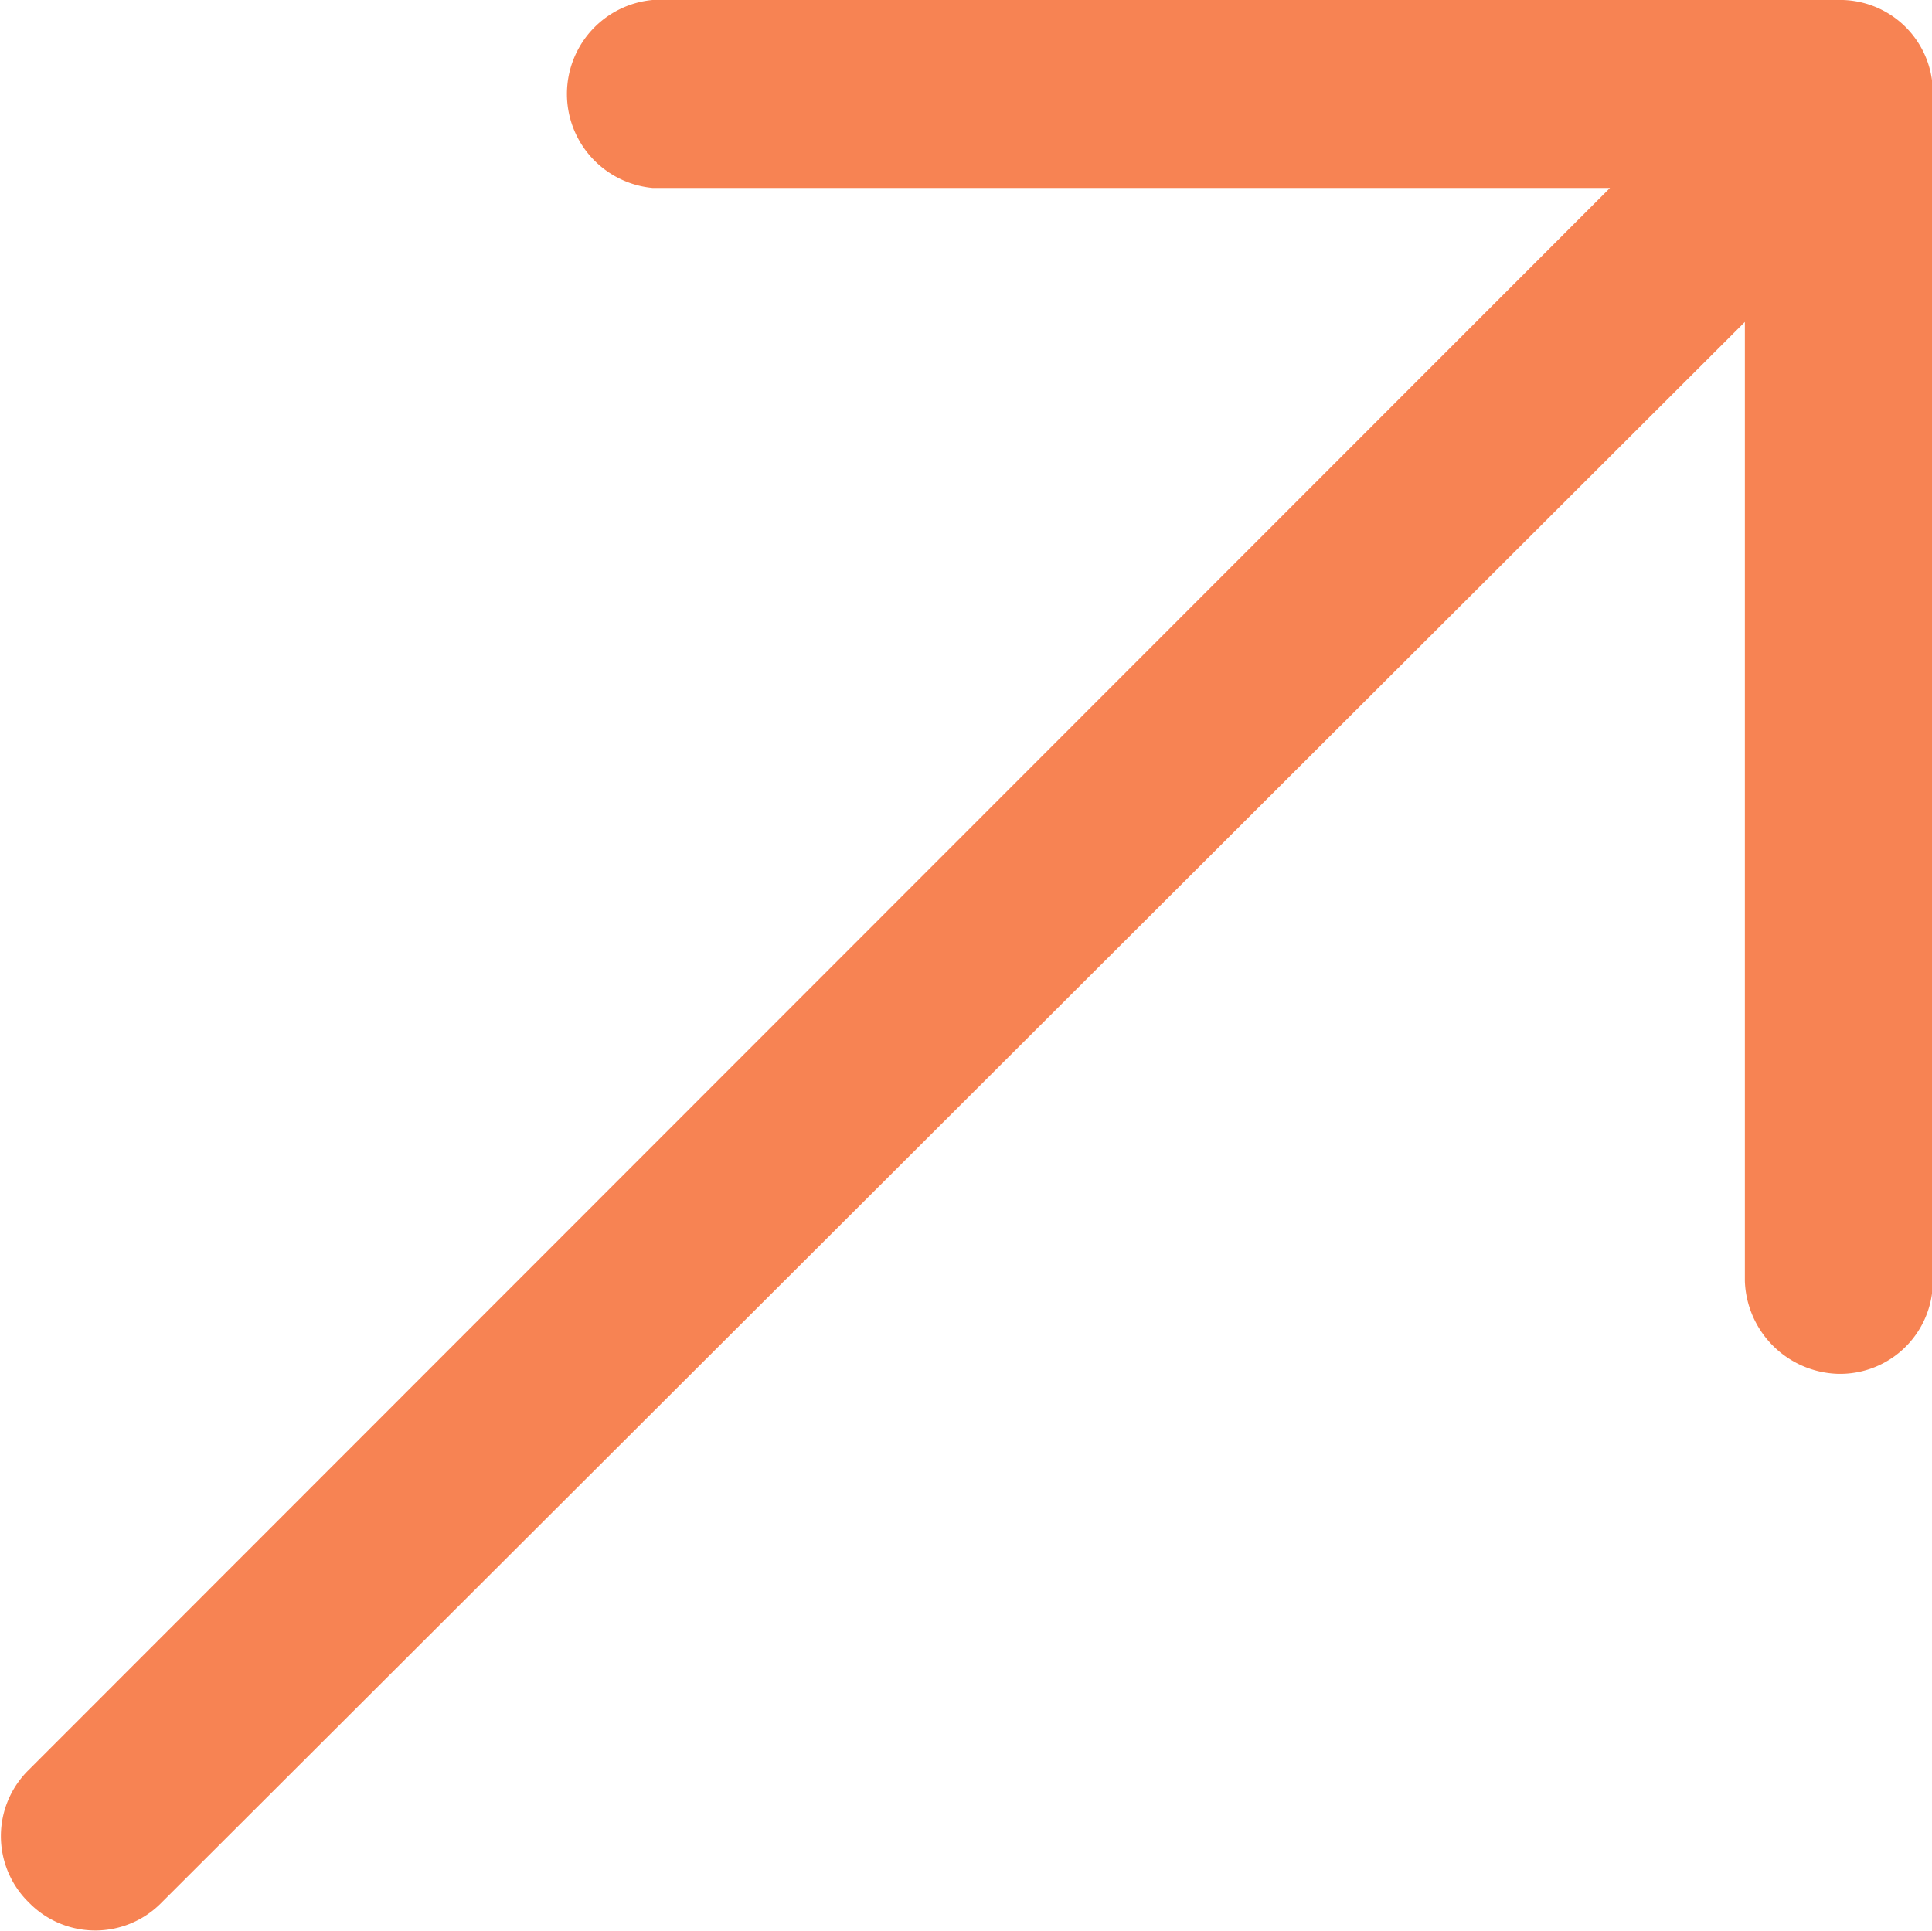 <svg xmlns="http://www.w3.org/2000/svg" viewBox="0 0 22.92 22.91"><title>up-arrow</title><path fill="#f78353" d="M7.74 0a1.12 1.12 0 0 0 0 2.23H19.1L.34 21a1.1 1.1 0 0 0 0 1.57 1.1 1.1 0 0 0 1.58 0L20.7 3.82V15.2a1.14 1.14 0 0 0 1.1 1.1 1.1 1.1 0 0 0 1.13-1.1V1.1A1.1 1.1 0 0 0 21.8 0z"/></svg>